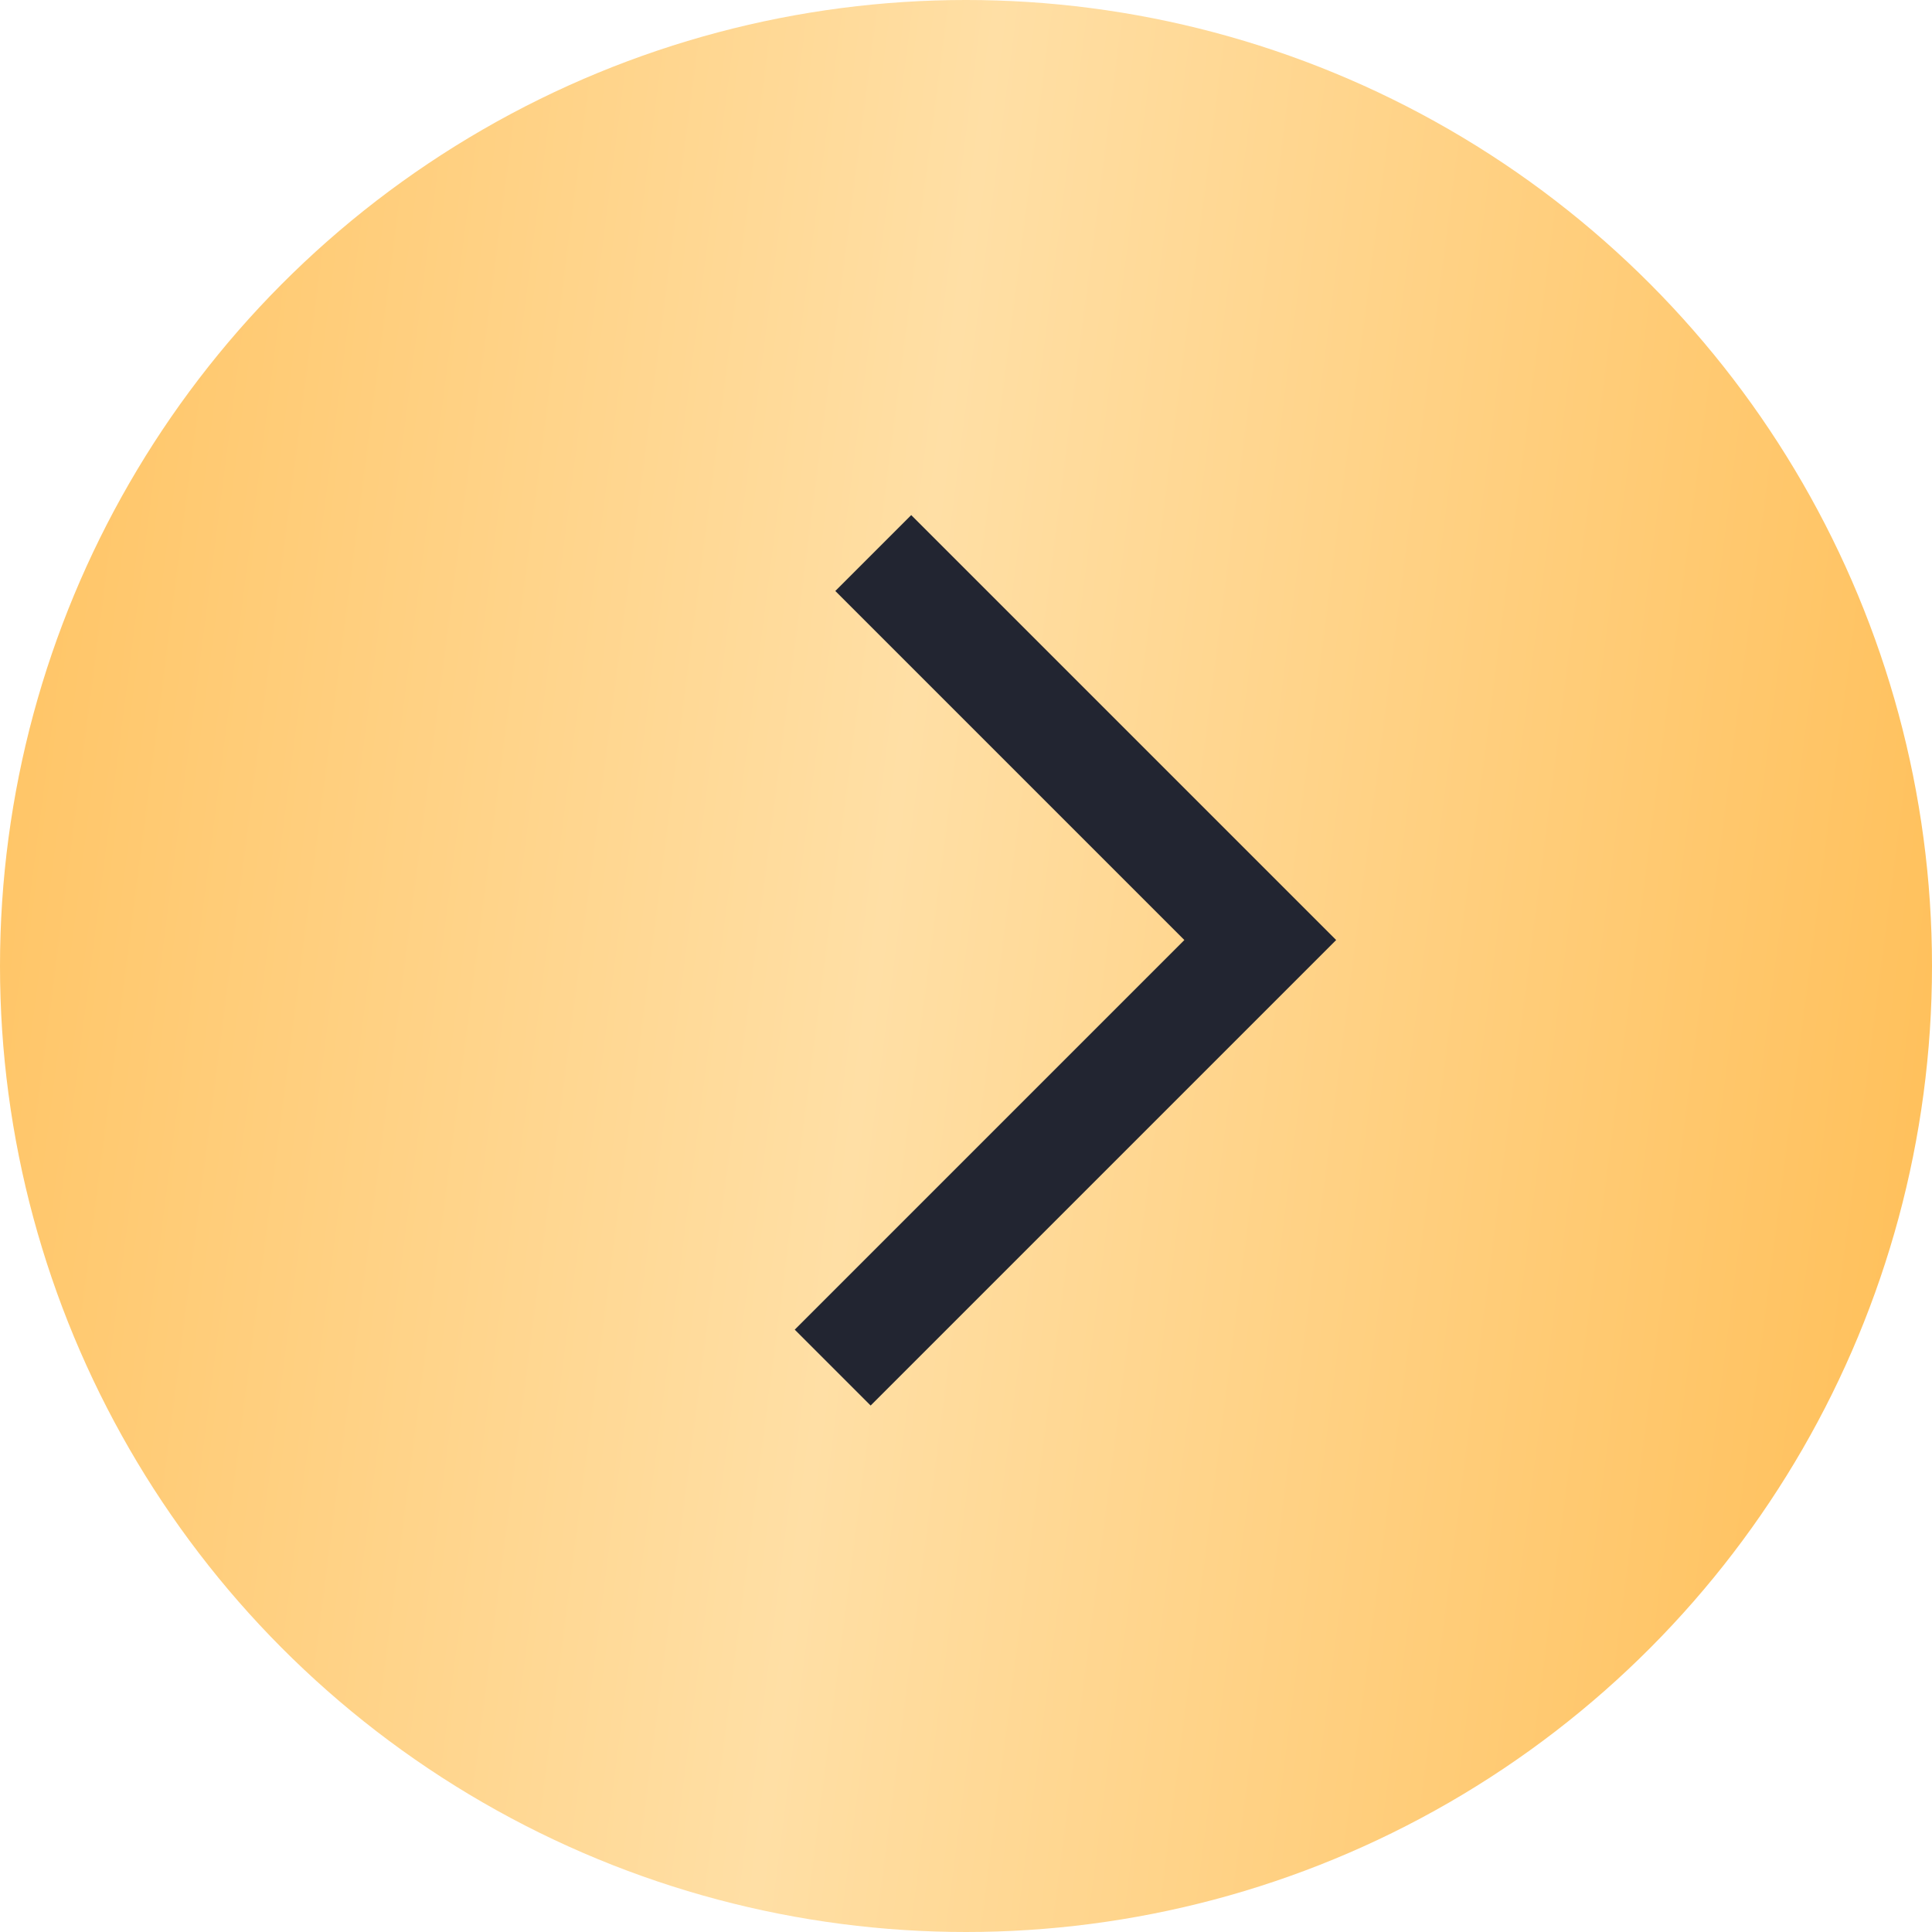 <?xml version="1.0" encoding="UTF-8"?> <svg xmlns="http://www.w3.org/2000/svg" width="36" height="36" viewBox="0 0 36 36" fill="none"> <circle cx="18" cy="18" r="18" transform="rotate(-180 18 18)" fill="url(#paint0_linear_23_38)"></circle> <path d="M16.272 10.305L23.483 17.516L15.516 25.483" stroke="#222531" stroke-width="2"></path> <defs> <linearGradient id="paint0_linear_23_38" x1="36" y1="42.75" x2="-2.936" y2="37.73" gradientUnits="userSpaceOnUse"> <stop stop-color="#FFC15D"></stop> <stop offset="0.493" stop-color="#FFDFA5"></stop> <stop offset="0.991" stop-color="#FFC15D"></stop> </linearGradient> </defs> </svg> 